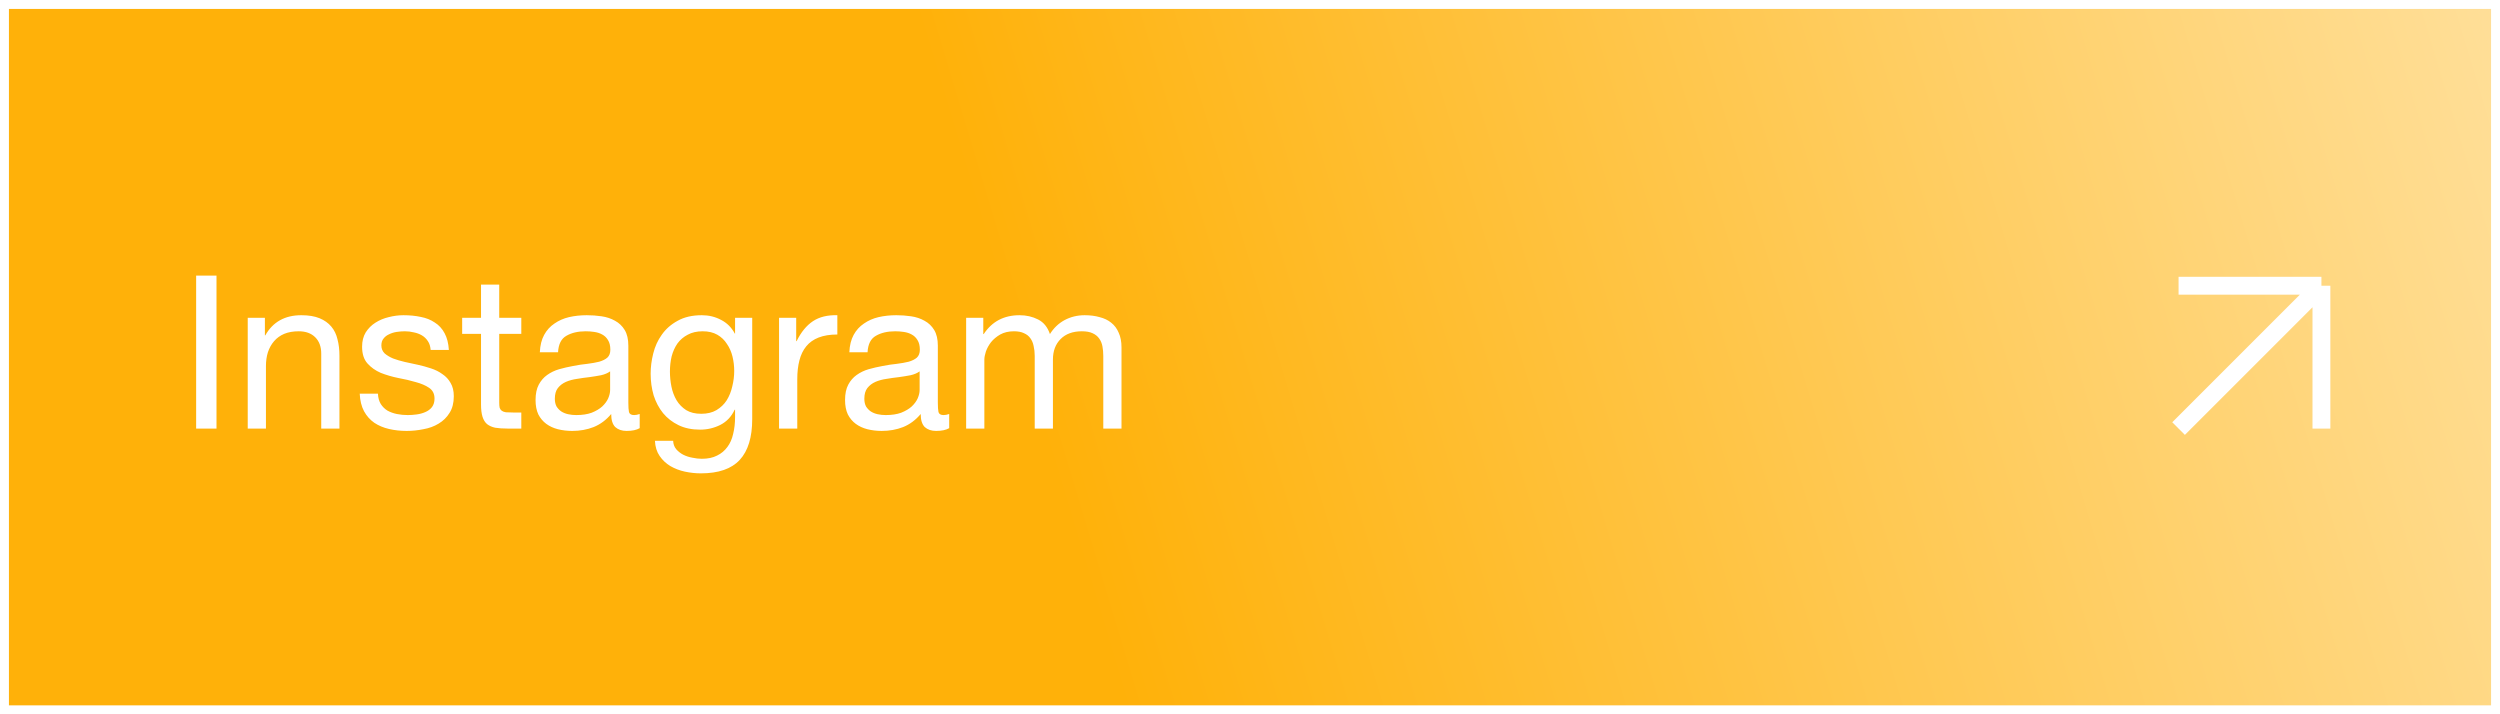 <?xml version="1.0" encoding="UTF-8"?> <svg xmlns="http://www.w3.org/2000/svg" width="140" height="40" viewBox="0 0 140 40" fill="none"><rect x="0" y="0" width="140" height="40" fill="#333333" stroke="none"/><rect x="0.25" y="0.25" width="139.5" height="39.5" fill="white"></rect><rect x="0.25" y="0.25" width="139.5" height="39.5" fill="url(#paint0_linear_398_406)"></rect><rect x="0.25" y="0.25" width="139.5" height="39.5" stroke="white" stroke-width="0.5"></rect><path d="M10.984 15.432H12.124V24H10.984V15.432ZM13.873 17.796H14.834V18.78H14.857C15.281 18.028 15.954 17.652 16.873 17.652C17.282 17.652 17.622 17.708 17.893 17.82C18.166 17.932 18.386 18.088 18.553 18.288C18.721 18.488 18.837 18.728 18.901 19.008C18.974 19.28 19.009 19.584 19.009 19.92V24H17.989V19.8C17.989 19.416 17.878 19.112 17.654 18.888C17.43 18.664 17.122 18.552 16.73 18.552C16.418 18.552 16.145 18.6 15.914 18.696C15.69 18.792 15.502 18.928 15.35 19.104C15.197 19.28 15.082 19.488 15.002 19.728C14.93 19.96 14.893 20.216 14.893 20.496V24H13.873V17.796ZM21.165 22.044C21.173 22.268 21.225 22.46 21.321 22.62C21.417 22.772 21.541 22.896 21.693 22.992C21.853 23.08 22.029 23.144 22.221 23.184C22.421 23.224 22.625 23.244 22.833 23.244C22.993 23.244 23.161 23.232 23.337 23.208C23.513 23.184 23.673 23.14 23.817 23.076C23.969 23.012 24.093 22.92 24.189 22.8C24.285 22.672 24.333 22.512 24.333 22.32C24.333 22.056 24.233 21.856 24.033 21.72C23.833 21.584 23.581 21.476 23.277 21.396C22.981 21.308 22.657 21.232 22.305 21.168C21.953 21.096 21.625 21 21.321 20.88C21.025 20.752 20.777 20.576 20.577 20.352C20.377 20.128 20.277 19.816 20.277 19.416C20.277 19.104 20.345 18.836 20.481 18.612C20.625 18.388 20.805 18.208 21.021 18.072C21.245 17.928 21.493 17.824 21.765 17.76C22.045 17.688 22.321 17.652 22.593 17.652C22.945 17.652 23.269 17.684 23.565 17.748C23.861 17.804 24.121 17.908 24.345 18.06C24.577 18.204 24.761 18.404 24.897 18.66C25.033 18.908 25.113 19.22 25.137 19.596H24.117C24.101 19.396 24.049 19.232 23.961 19.104C23.873 18.968 23.761 18.86 23.625 18.78C23.489 18.7 23.337 18.644 23.169 18.612C23.009 18.572 22.845 18.552 22.677 18.552C22.525 18.552 22.369 18.564 22.209 18.588C22.057 18.612 21.917 18.656 21.789 18.72C21.661 18.776 21.557 18.856 21.477 18.96C21.397 19.056 21.357 19.184 21.357 19.344C21.357 19.52 21.417 19.668 21.537 19.788C21.665 19.9 21.825 19.996 22.017 20.076C22.209 20.148 22.425 20.212 22.665 20.268C22.905 20.316 23.145 20.368 23.385 20.424C23.641 20.48 23.889 20.548 24.129 20.628C24.377 20.708 24.593 20.816 24.777 20.952C24.969 21.08 25.121 21.244 25.233 21.444C25.353 21.644 25.413 21.892 25.413 22.188C25.413 22.564 25.333 22.876 25.173 23.124C25.021 23.372 24.817 23.572 24.561 23.724C24.313 23.876 24.029 23.98 23.709 24.036C23.397 24.1 23.085 24.132 22.773 24.132C22.429 24.132 22.101 24.096 21.789 24.024C21.477 23.952 21.201 23.836 20.961 23.676C20.721 23.508 20.529 23.292 20.385 23.028C20.241 22.756 20.161 22.428 20.145 22.044H21.165ZM27.957 17.796H29.193V18.696H27.957V22.548C27.957 22.668 27.965 22.764 27.981 22.836C28.005 22.908 28.045 22.964 28.101 23.004C28.157 23.044 28.233 23.072 28.329 23.088C28.433 23.096 28.565 23.1 28.725 23.1H29.193V24H28.413C28.149 24 27.921 23.984 27.729 23.952C27.545 23.912 27.393 23.844 27.273 23.748C27.161 23.652 27.077 23.516 27.021 23.34C26.965 23.164 26.937 22.932 26.937 22.644V18.696H25.881V17.796H26.937V15.936H27.957V17.796ZM35.823 23.976C35.647 24.08 35.403 24.132 35.091 24.132C34.827 24.132 34.615 24.06 34.455 23.916C34.303 23.764 34.227 23.52 34.227 23.184C33.947 23.52 33.619 23.764 33.243 23.916C32.875 24.06 32.475 24.132 32.043 24.132C31.763 24.132 31.495 24.1 31.239 24.036C30.991 23.972 30.775 23.872 30.591 23.736C30.407 23.6 30.259 23.424 30.147 23.208C30.043 22.984 29.991 22.716 29.991 22.404C29.991 22.052 30.051 21.764 30.171 21.54C30.291 21.316 30.447 21.136 30.639 21C30.839 20.856 31.063 20.748 31.311 20.676C31.567 20.604 31.827 20.544 32.091 20.496C32.371 20.44 32.635 20.4 32.883 20.376C33.139 20.344 33.363 20.304 33.555 20.256C33.747 20.2 33.899 20.124 34.011 20.028C34.123 19.924 34.179 19.776 34.179 19.584C34.179 19.36 34.135 19.18 34.047 19.044C33.967 18.908 33.859 18.804 33.723 18.732C33.595 18.66 33.447 18.612 33.279 18.588C33.119 18.564 32.959 18.552 32.799 18.552C32.367 18.552 32.007 18.636 31.719 18.804C31.431 18.964 31.275 19.272 31.251 19.728H30.231C30.247 19.344 30.327 19.02 30.471 18.756C30.615 18.492 30.807 18.28 31.047 18.12C31.287 17.952 31.559 17.832 31.863 17.76C32.175 17.688 32.507 17.652 32.859 17.652C33.139 17.652 33.415 17.672 33.687 17.712C33.967 17.752 34.219 17.836 34.443 17.964C34.667 18.084 34.847 18.256 34.983 18.48C35.119 18.704 35.187 18.996 35.187 19.356V22.548C35.187 22.788 35.199 22.964 35.223 23.076C35.255 23.188 35.351 23.244 35.511 23.244C35.599 23.244 35.703 23.224 35.823 23.184V23.976ZM34.167 20.796C34.039 20.892 33.871 20.964 33.663 21.012C33.455 21.052 33.235 21.088 33.003 21.12C32.779 21.144 32.551 21.176 32.319 21.216C32.087 21.248 31.879 21.304 31.695 21.384C31.511 21.464 31.359 21.58 31.239 21.732C31.127 21.876 31.071 22.076 31.071 22.332C31.071 22.5 31.103 22.644 31.167 22.764C31.239 22.876 31.327 22.968 31.431 23.04C31.543 23.112 31.671 23.164 31.815 23.196C31.959 23.228 32.111 23.244 32.271 23.244C32.607 23.244 32.895 23.2 33.135 23.112C33.375 23.016 33.571 22.9 33.723 22.764C33.875 22.62 33.987 22.468 34.059 22.308C34.131 22.14 34.167 21.984 34.167 21.84V20.796ZM42.124 23.472C42.124 24.488 41.892 25.248 41.428 25.752C40.964 26.256 40.236 26.508 39.244 26.508C38.956 26.508 38.66 26.476 38.356 26.412C38.06 26.348 37.788 26.244 37.54 26.1C37.3 25.956 37.1 25.768 36.94 25.536C36.78 25.304 36.692 25.02 36.676 24.684H37.696C37.704 24.868 37.76 25.024 37.864 25.152C37.976 25.28 38.108 25.384 38.26 25.464C38.42 25.544 38.592 25.6 38.776 25.632C38.96 25.672 39.136 25.692 39.304 25.692C39.64 25.692 39.924 25.632 40.156 25.512C40.388 25.4 40.58 25.24 40.732 25.032C40.884 24.832 40.992 24.588 41.056 24.3C41.128 24.012 41.164 23.696 41.164 23.352V22.944H41.14C40.964 23.328 40.696 23.612 40.336 23.796C39.984 23.972 39.608 24.06 39.208 24.06C38.744 24.06 38.34 23.976 37.996 23.808C37.652 23.64 37.364 23.416 37.132 23.136C36.9 22.848 36.724 22.516 36.604 22.14C36.492 21.756 36.436 21.352 36.436 20.928C36.436 20.56 36.484 20.184 36.58 19.8C36.676 19.408 36.836 19.056 37.06 18.744C37.284 18.424 37.58 18.164 37.948 17.964C38.316 17.756 38.768 17.652 39.304 17.652C39.696 17.652 40.056 17.74 40.384 17.916C40.712 18.084 40.968 18.34 41.152 18.684H41.164V17.796H42.124V23.472ZM39.268 23.172C39.604 23.172 39.888 23.104 40.12 22.968C40.36 22.824 40.552 22.64 40.696 22.416C40.84 22.184 40.944 21.924 41.008 21.636C41.08 21.348 41.116 21.06 41.116 20.772C41.116 20.5 41.084 20.232 41.02 19.968C40.956 19.704 40.852 19.468 40.708 19.26C40.572 19.044 40.392 18.872 40.168 18.744C39.944 18.616 39.672 18.552 39.352 18.552C39.024 18.552 38.744 18.616 38.512 18.744C38.28 18.864 38.088 19.028 37.936 19.236C37.792 19.444 37.684 19.684 37.612 19.956C37.548 20.228 37.516 20.512 37.516 20.808C37.516 21.088 37.544 21.368 37.6 21.648C37.656 21.928 37.752 22.184 37.888 22.416C38.024 22.64 38.204 22.824 38.428 22.968C38.652 23.104 38.932 23.172 39.268 23.172ZM43.627 17.796H44.587V19.104H44.611C44.858 18.6 45.163 18.228 45.523 17.988C45.883 17.748 46.339 17.636 46.891 17.652V18.732C46.483 18.732 46.135 18.788 45.846 18.9C45.559 19.012 45.327 19.176 45.151 19.392C44.974 19.608 44.846 19.872 44.767 20.184C44.687 20.488 44.647 20.84 44.647 21.24V24H43.627V17.796ZM53.155 23.976C52.979 24.08 52.735 24.132 52.423 24.132C52.159 24.132 51.947 24.06 51.787 23.916C51.635 23.764 51.559 23.52 51.559 23.184C51.279 23.52 50.951 23.764 50.575 23.916C50.207 24.06 49.807 24.132 49.375 24.132C49.095 24.132 48.827 24.1 48.571 24.036C48.323 23.972 48.107 23.872 47.923 23.736C47.739 23.6 47.591 23.424 47.479 23.208C47.375 22.984 47.323 22.716 47.323 22.404C47.323 22.052 47.383 21.764 47.503 21.54C47.623 21.316 47.779 21.136 47.971 21C48.171 20.856 48.395 20.748 48.643 20.676C48.899 20.604 49.159 20.544 49.423 20.496C49.703 20.44 49.967 20.4 50.215 20.376C50.471 20.344 50.695 20.304 50.887 20.256C51.079 20.2 51.231 20.124 51.343 20.028C51.455 19.924 51.511 19.776 51.511 19.584C51.511 19.36 51.467 19.18 51.379 19.044C51.299 18.908 51.191 18.804 51.055 18.732C50.927 18.66 50.779 18.612 50.611 18.588C50.451 18.564 50.291 18.552 50.131 18.552C49.699 18.552 49.339 18.636 49.051 18.804C48.763 18.964 48.607 19.272 48.583 19.728H47.563C47.579 19.344 47.659 19.02 47.803 18.756C47.947 18.492 48.139 18.28 48.379 18.12C48.619 17.952 48.891 17.832 49.195 17.76C49.507 17.688 49.839 17.652 50.191 17.652C50.471 17.652 50.747 17.672 51.019 17.712C51.299 17.752 51.551 17.836 51.775 17.964C51.999 18.084 52.179 18.256 52.315 18.48C52.451 18.704 52.519 18.996 52.519 19.356V22.548C52.519 22.788 52.531 22.964 52.555 23.076C52.587 23.188 52.683 23.244 52.843 23.244C52.931 23.244 53.035 23.224 53.155 23.184V23.976ZM51.499 20.796C51.371 20.892 51.203 20.964 50.995 21.012C50.787 21.052 50.567 21.088 50.335 21.12C50.111 21.144 49.883 21.176 49.651 21.216C49.419 21.248 49.211 21.304 49.027 21.384C48.843 21.464 48.691 21.58 48.571 21.732C48.459 21.876 48.403 22.076 48.403 22.332C48.403 22.5 48.435 22.644 48.499 22.764C48.571 22.876 48.659 22.968 48.763 23.04C48.875 23.112 49.003 23.164 49.147 23.196C49.291 23.228 49.443 23.244 49.603 23.244C49.939 23.244 50.227 23.2 50.467 23.112C50.707 23.016 50.903 22.9 51.055 22.764C51.207 22.62 51.319 22.468 51.391 22.308C51.463 22.14 51.499 21.984 51.499 21.84V20.796ZM54.104 17.796H55.064V18.708H55.088C55.552 18.004 56.22 17.652 57.092 17.652C57.476 17.652 57.824 17.732 58.136 17.892C58.448 18.052 58.668 18.324 58.796 18.708C59.004 18.372 59.276 18.112 59.612 17.928C59.956 17.744 60.332 17.652 60.74 17.652C61.052 17.652 61.332 17.688 61.58 17.76C61.836 17.824 62.052 17.928 62.228 18.072C62.412 18.216 62.552 18.404 62.648 18.636C62.752 18.86 62.804 19.132 62.804 19.452V24H61.784V19.932C61.784 19.74 61.768 19.56 61.736 19.392C61.704 19.224 61.644 19.08 61.556 18.96C61.468 18.832 61.344 18.732 61.184 18.66C61.032 18.588 60.832 18.552 60.584 18.552C60.08 18.552 59.684 18.696 59.396 18.984C59.108 19.272 58.964 19.656 58.964 20.136V24H57.944V19.932C57.944 19.732 57.924 19.548 57.884 19.38C57.852 19.212 57.792 19.068 57.704 18.948C57.616 18.82 57.496 18.724 57.344 18.66C57.2 18.588 57.012 18.552 56.78 18.552C56.484 18.552 56.228 18.612 56.012 18.732C55.804 18.852 55.632 18.996 55.496 19.164C55.368 19.332 55.272 19.508 55.208 19.692C55.152 19.868 55.124 20.016 55.124 20.136V24H54.104V17.796Z" fill="white"></path><path d="M122 24L130 16M130 16V24M130 16H122" stroke="white"></path><defs><linearGradient id="paint0_linear_398_406" x1="86.509" y1="117.796" x2="191.436" y2="86.195" gradientUnits="userSpaceOnUse"><stop stop-color="#FFB109"></stop><stop offset="1" stop-color="#FFECC2"></stop></linearGradient></defs></svg> 